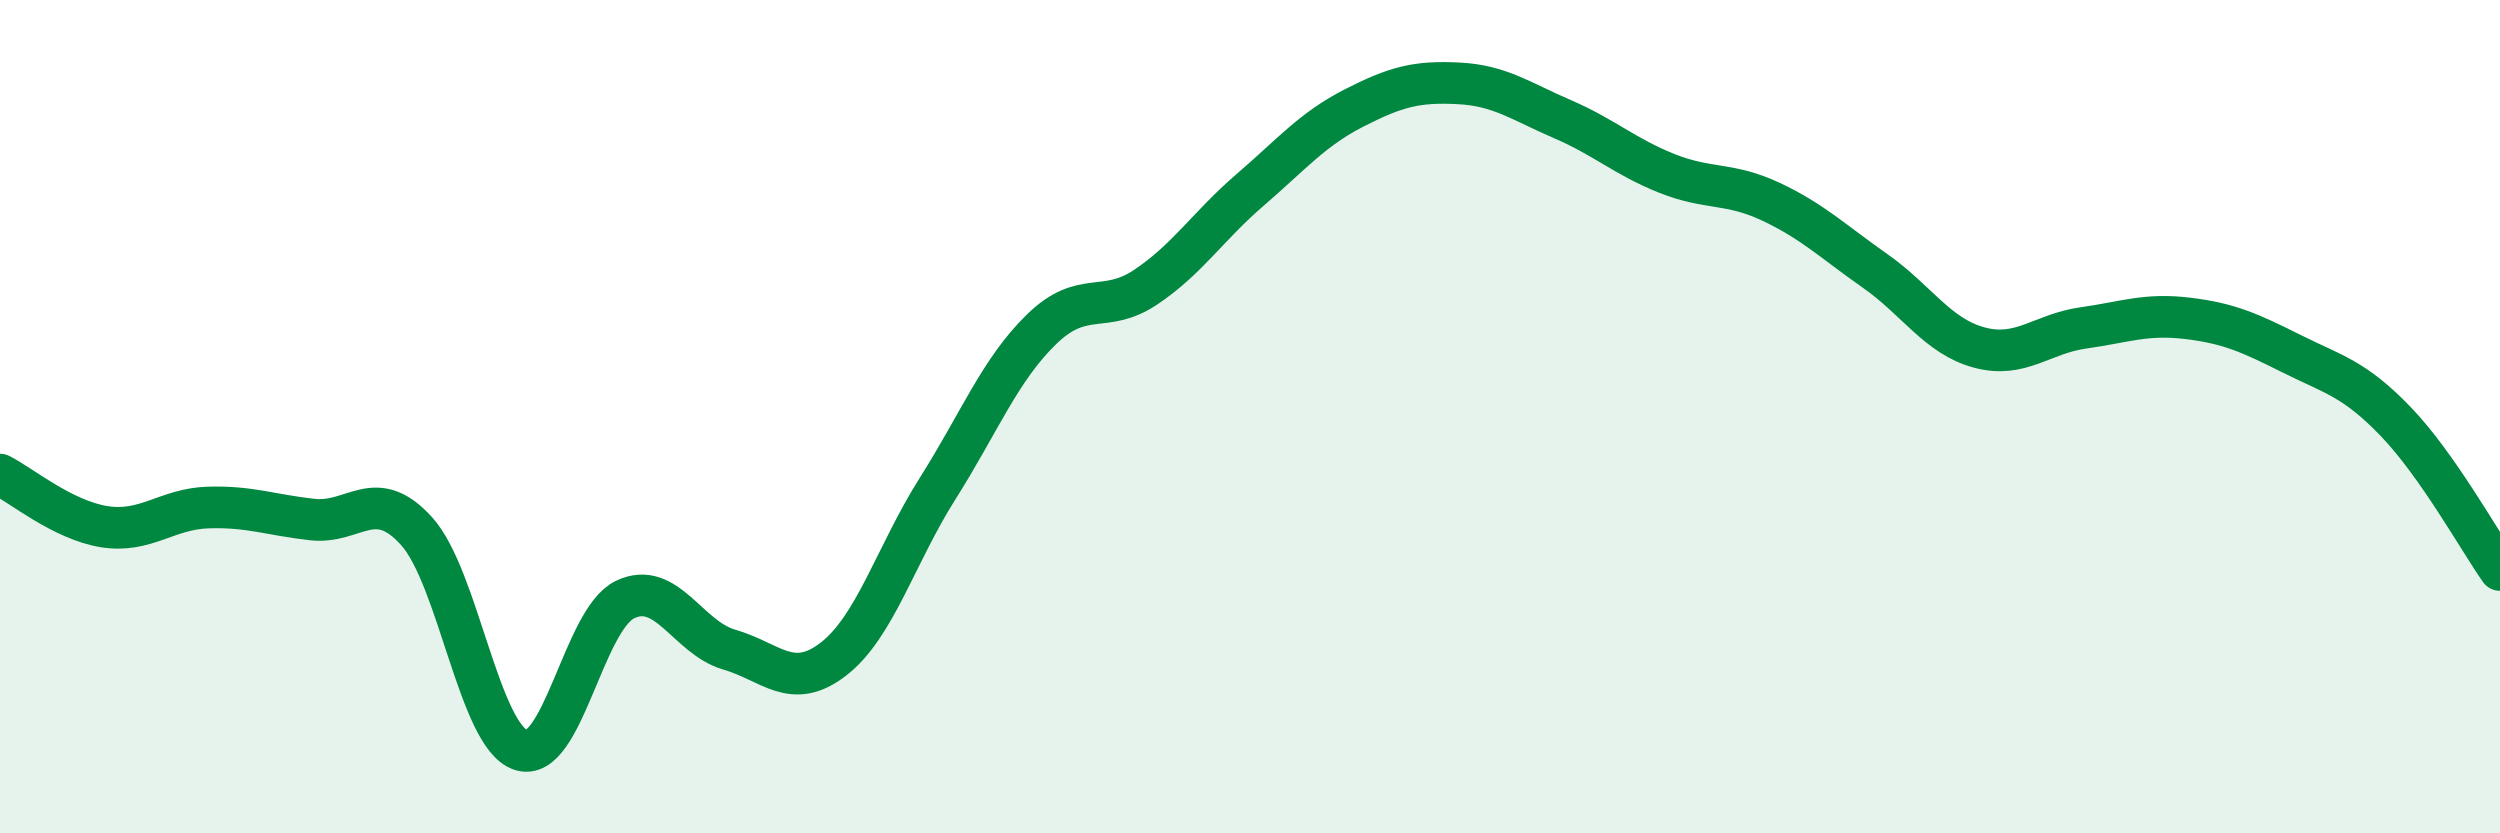 
    <svg width="60" height="20" viewBox="0 0 60 20" xmlns="http://www.w3.org/2000/svg">
      <path
        d="M 0,11.39 C 0.5,11.64 1.5,12.48 2.5,12.64 C 3.5,12.8 4,12.21 5,12.18 C 6,12.15 6.5,12.36 7.5,12.47 C 8.5,12.58 9,11.64 10,12.75 C 11,13.86 11.5,17.67 12.5,18 C 13.5,18.33 14,14.87 15,14.39 C 16,13.91 16.5,15.3 17.5,15.59 C 18.5,15.88 19,16.59 20,15.82 C 21,15.05 21.5,13.31 22.5,11.73 C 23.5,10.15 24,8.87 25,7.9 C 26,6.93 26.5,7.56 27.5,6.89 C 28.5,6.22 29,5.42 30,4.56 C 31,3.7 31.5,3.1 32.5,2.59 C 33.5,2.08 34,1.95 35,2 C 36,2.05 36.5,2.43 37.5,2.86 C 38.5,3.29 39,3.76 40,4.16 C 41,4.56 41.5,4.37 42.5,4.84 C 43.5,5.31 44,5.8 45,6.5 C 46,7.2 46.5,8.07 47.5,8.34 C 48.5,8.61 49,8.01 50,7.87 C 51,7.73 51.5,7.52 52.5,7.64 C 53.5,7.76 54,7.99 55,8.49 C 56,8.99 56.5,9.08 57.5,10.12 C 58.5,11.16 59.5,12.97 60,13.68L60 20L0 20Z"
        fill="#008740"
        opacity="0.1"
        stroke-linecap="round"
        stroke-linejoin="round"
      />
      <path
        d="M 0,11.39 C 0.5,11.64 1.5,12.48 2.5,12.64 C 3.5,12.8 4,12.21 5,12.18 C 6,12.15 6.5,12.36 7.5,12.47 C 8.5,12.58 9,11.64 10,12.75 C 11,13.86 11.5,17.67 12.5,18 C 13.5,18.33 14,14.87 15,14.39 C 16,13.91 16.5,15.3 17.5,15.59 C 18.5,15.88 19,16.59 20,15.82 C 21,15.05 21.5,13.31 22.5,11.73 C 23.5,10.15 24,8.87 25,7.9 C 26,6.93 26.5,7.56 27.5,6.89 C 28.5,6.22 29,5.42 30,4.56 C 31,3.7 31.5,3.1 32.5,2.59 C 33.5,2.08 34,1.95 35,2 C 36,2.05 36.5,2.43 37.5,2.86 C 38.5,3.29 39,3.76 40,4.16 C 41,4.56 41.5,4.37 42.5,4.84 C 43.5,5.31 44,5.8 45,6.5 C 46,7.2 46.5,8.07 47.5,8.34 C 48.5,8.61 49,8.01 50,7.87 C 51,7.73 51.5,7.52 52.5,7.64 C 53.5,7.76 54,7.99 55,8.49 C 56,8.99 56.5,9.08 57.5,10.12 C 58.5,11.16 59.5,12.97 60,13.68"
        stroke="#008740"
        stroke-width="1"
        fill="none"
        stroke-linecap="round"
        stroke-linejoin="round"
      />
    </svg>
  